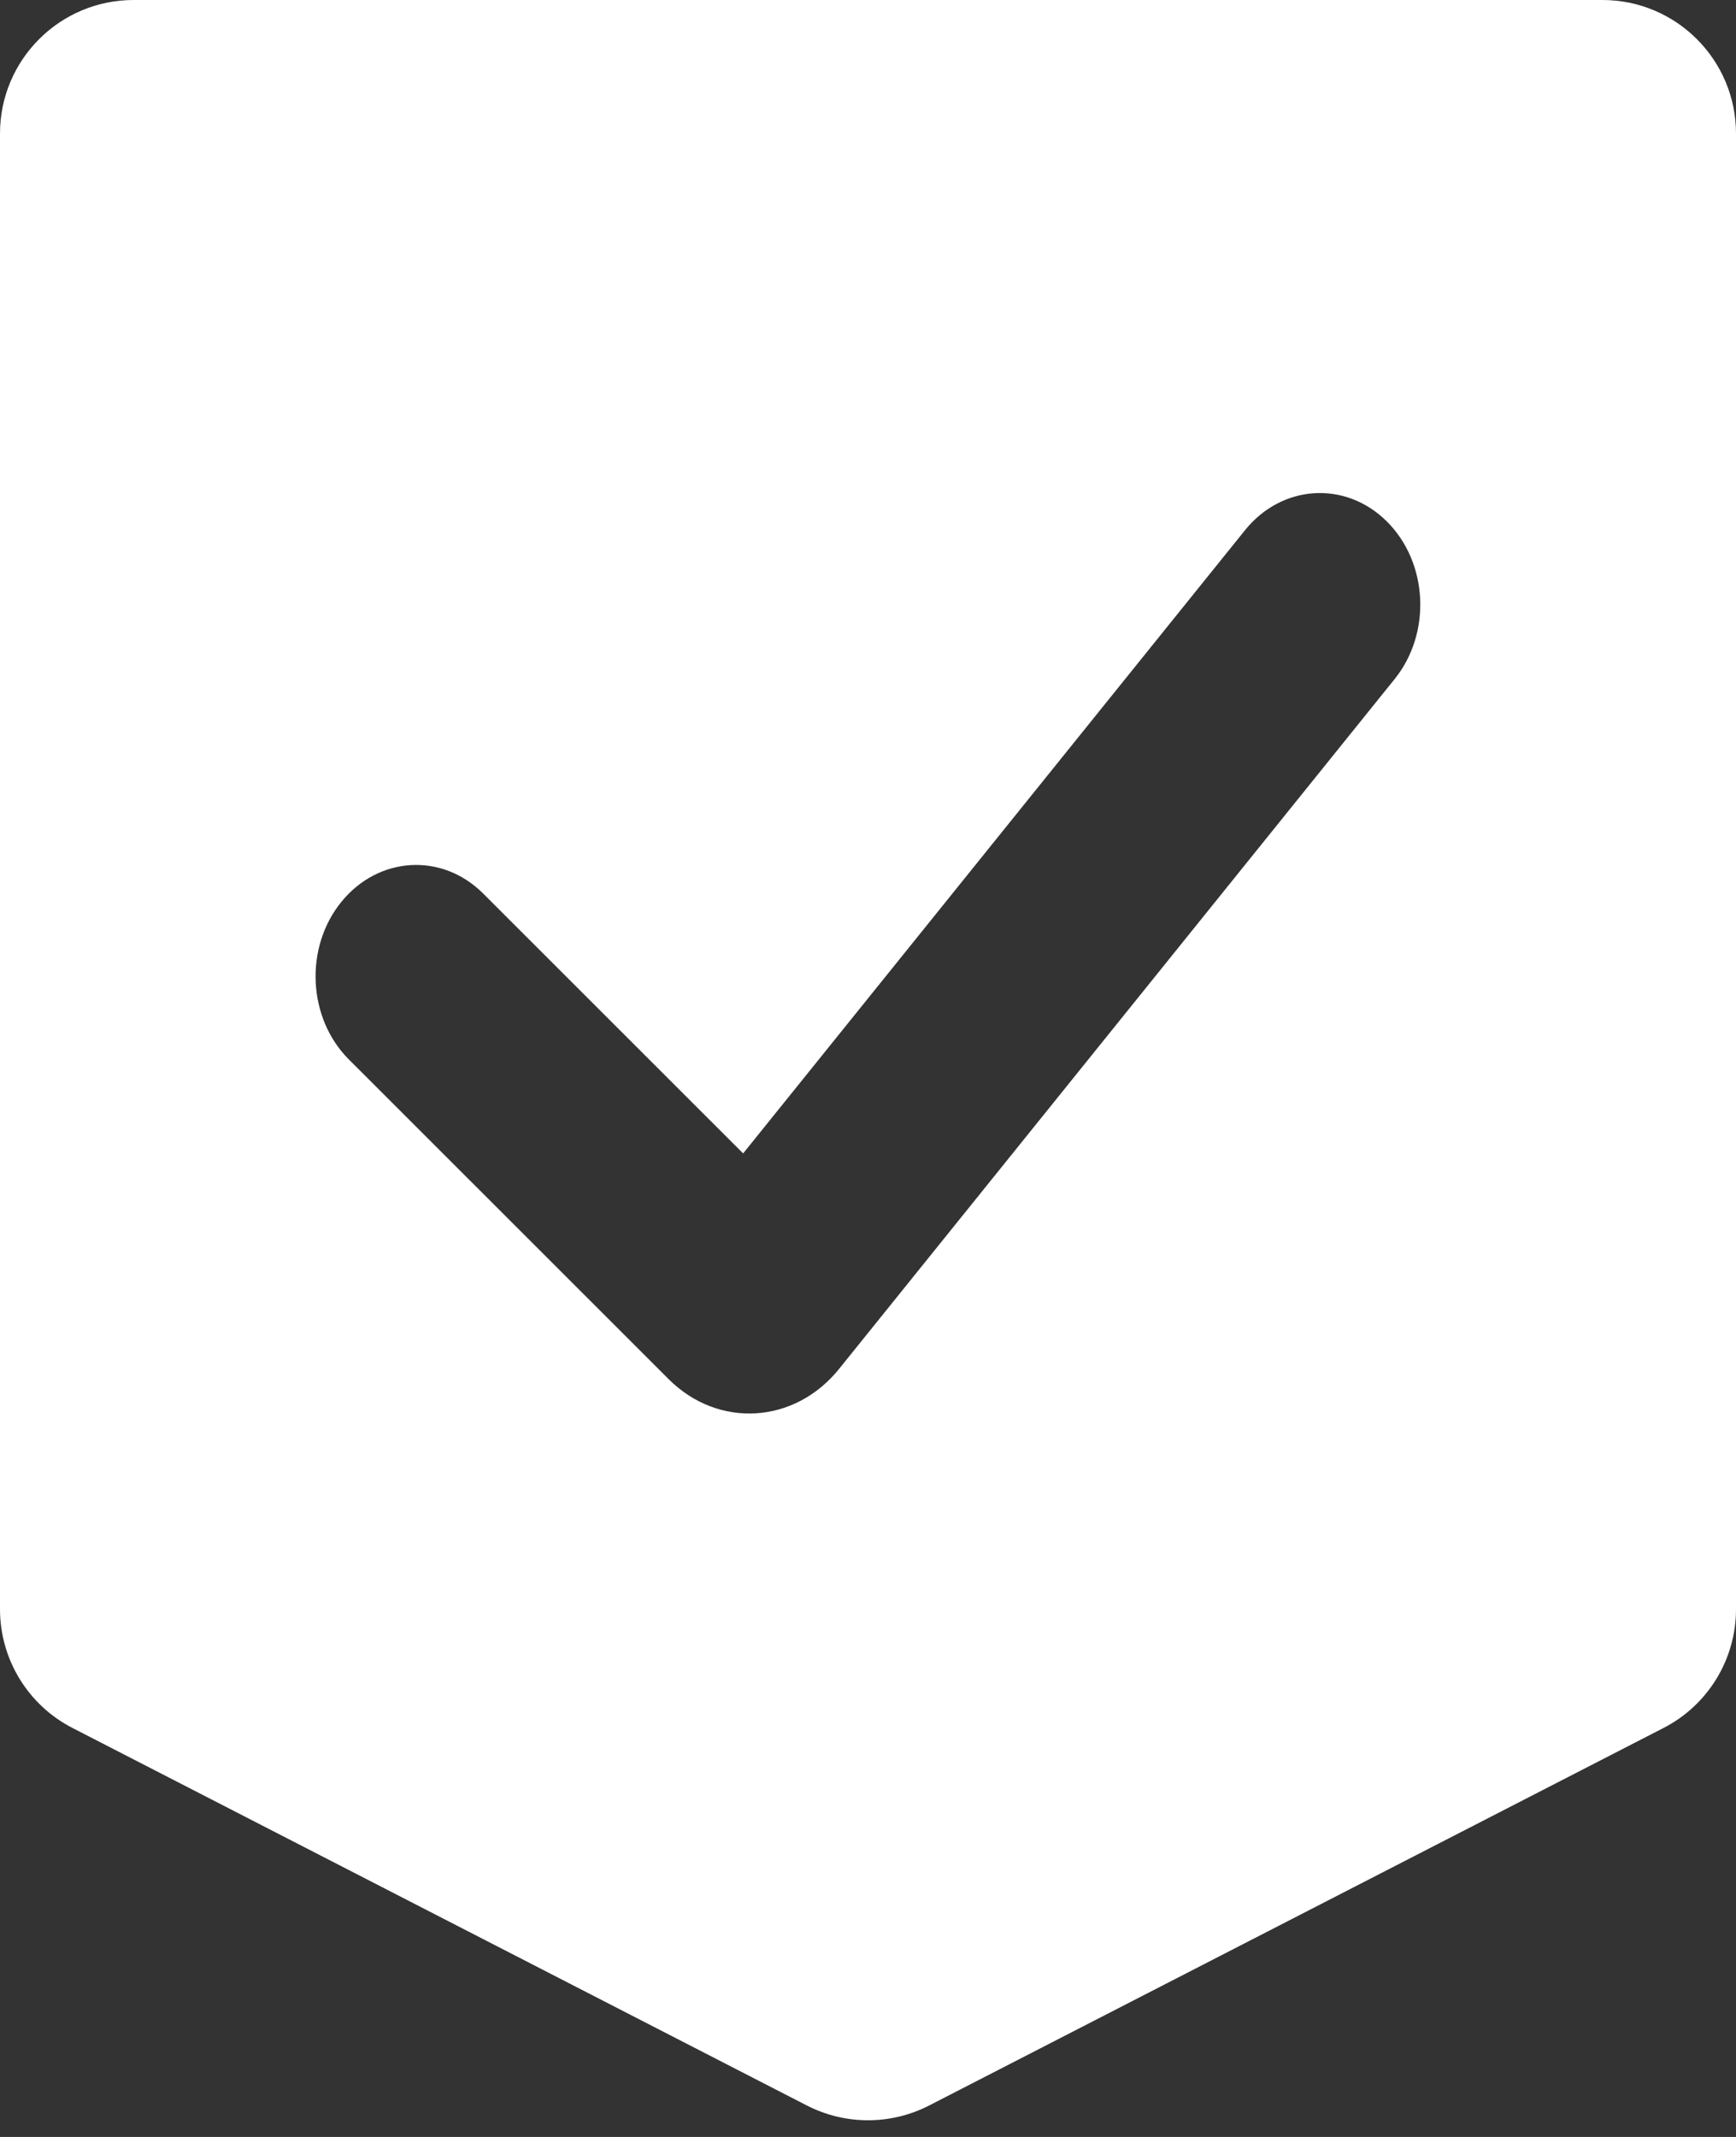 <svg width="13" height="16" viewBox="0 0 13 16" fill="none" xmlns="http://www.w3.org/2000/svg">
<rect x="0" y="0" width="13" height="16" fill="#333333" stroke="none"/>
<path fill-rule="evenodd" clip-rule="evenodd" d="M1 0C0.448 0 0 0.448 0 1V12.049C0 12.424 0.21 12.767 0.543 12.938L6.043 15.765C6.33 15.912 6.67 15.912 6.957 15.765L12.457 12.938C12.79 12.767 13 12.424 13 12.049V1C13 0.448 12.552 0 12 0H1ZM10.444 5.084C10.721 4.74 10.695 4.212 10.385 3.904C10.076 3.597 9.6 3.626 9.323 3.97L5.565 8.636L3.618 6.69C3.31 6.382 2.834 6.41 2.556 6.753C2.278 7.095 2.304 7.624 2.612 7.932L5.007 10.326C5.378 10.697 5.95 10.663 6.283 10.25L10.444 5.084Z" fill="white"/>
</svg>
